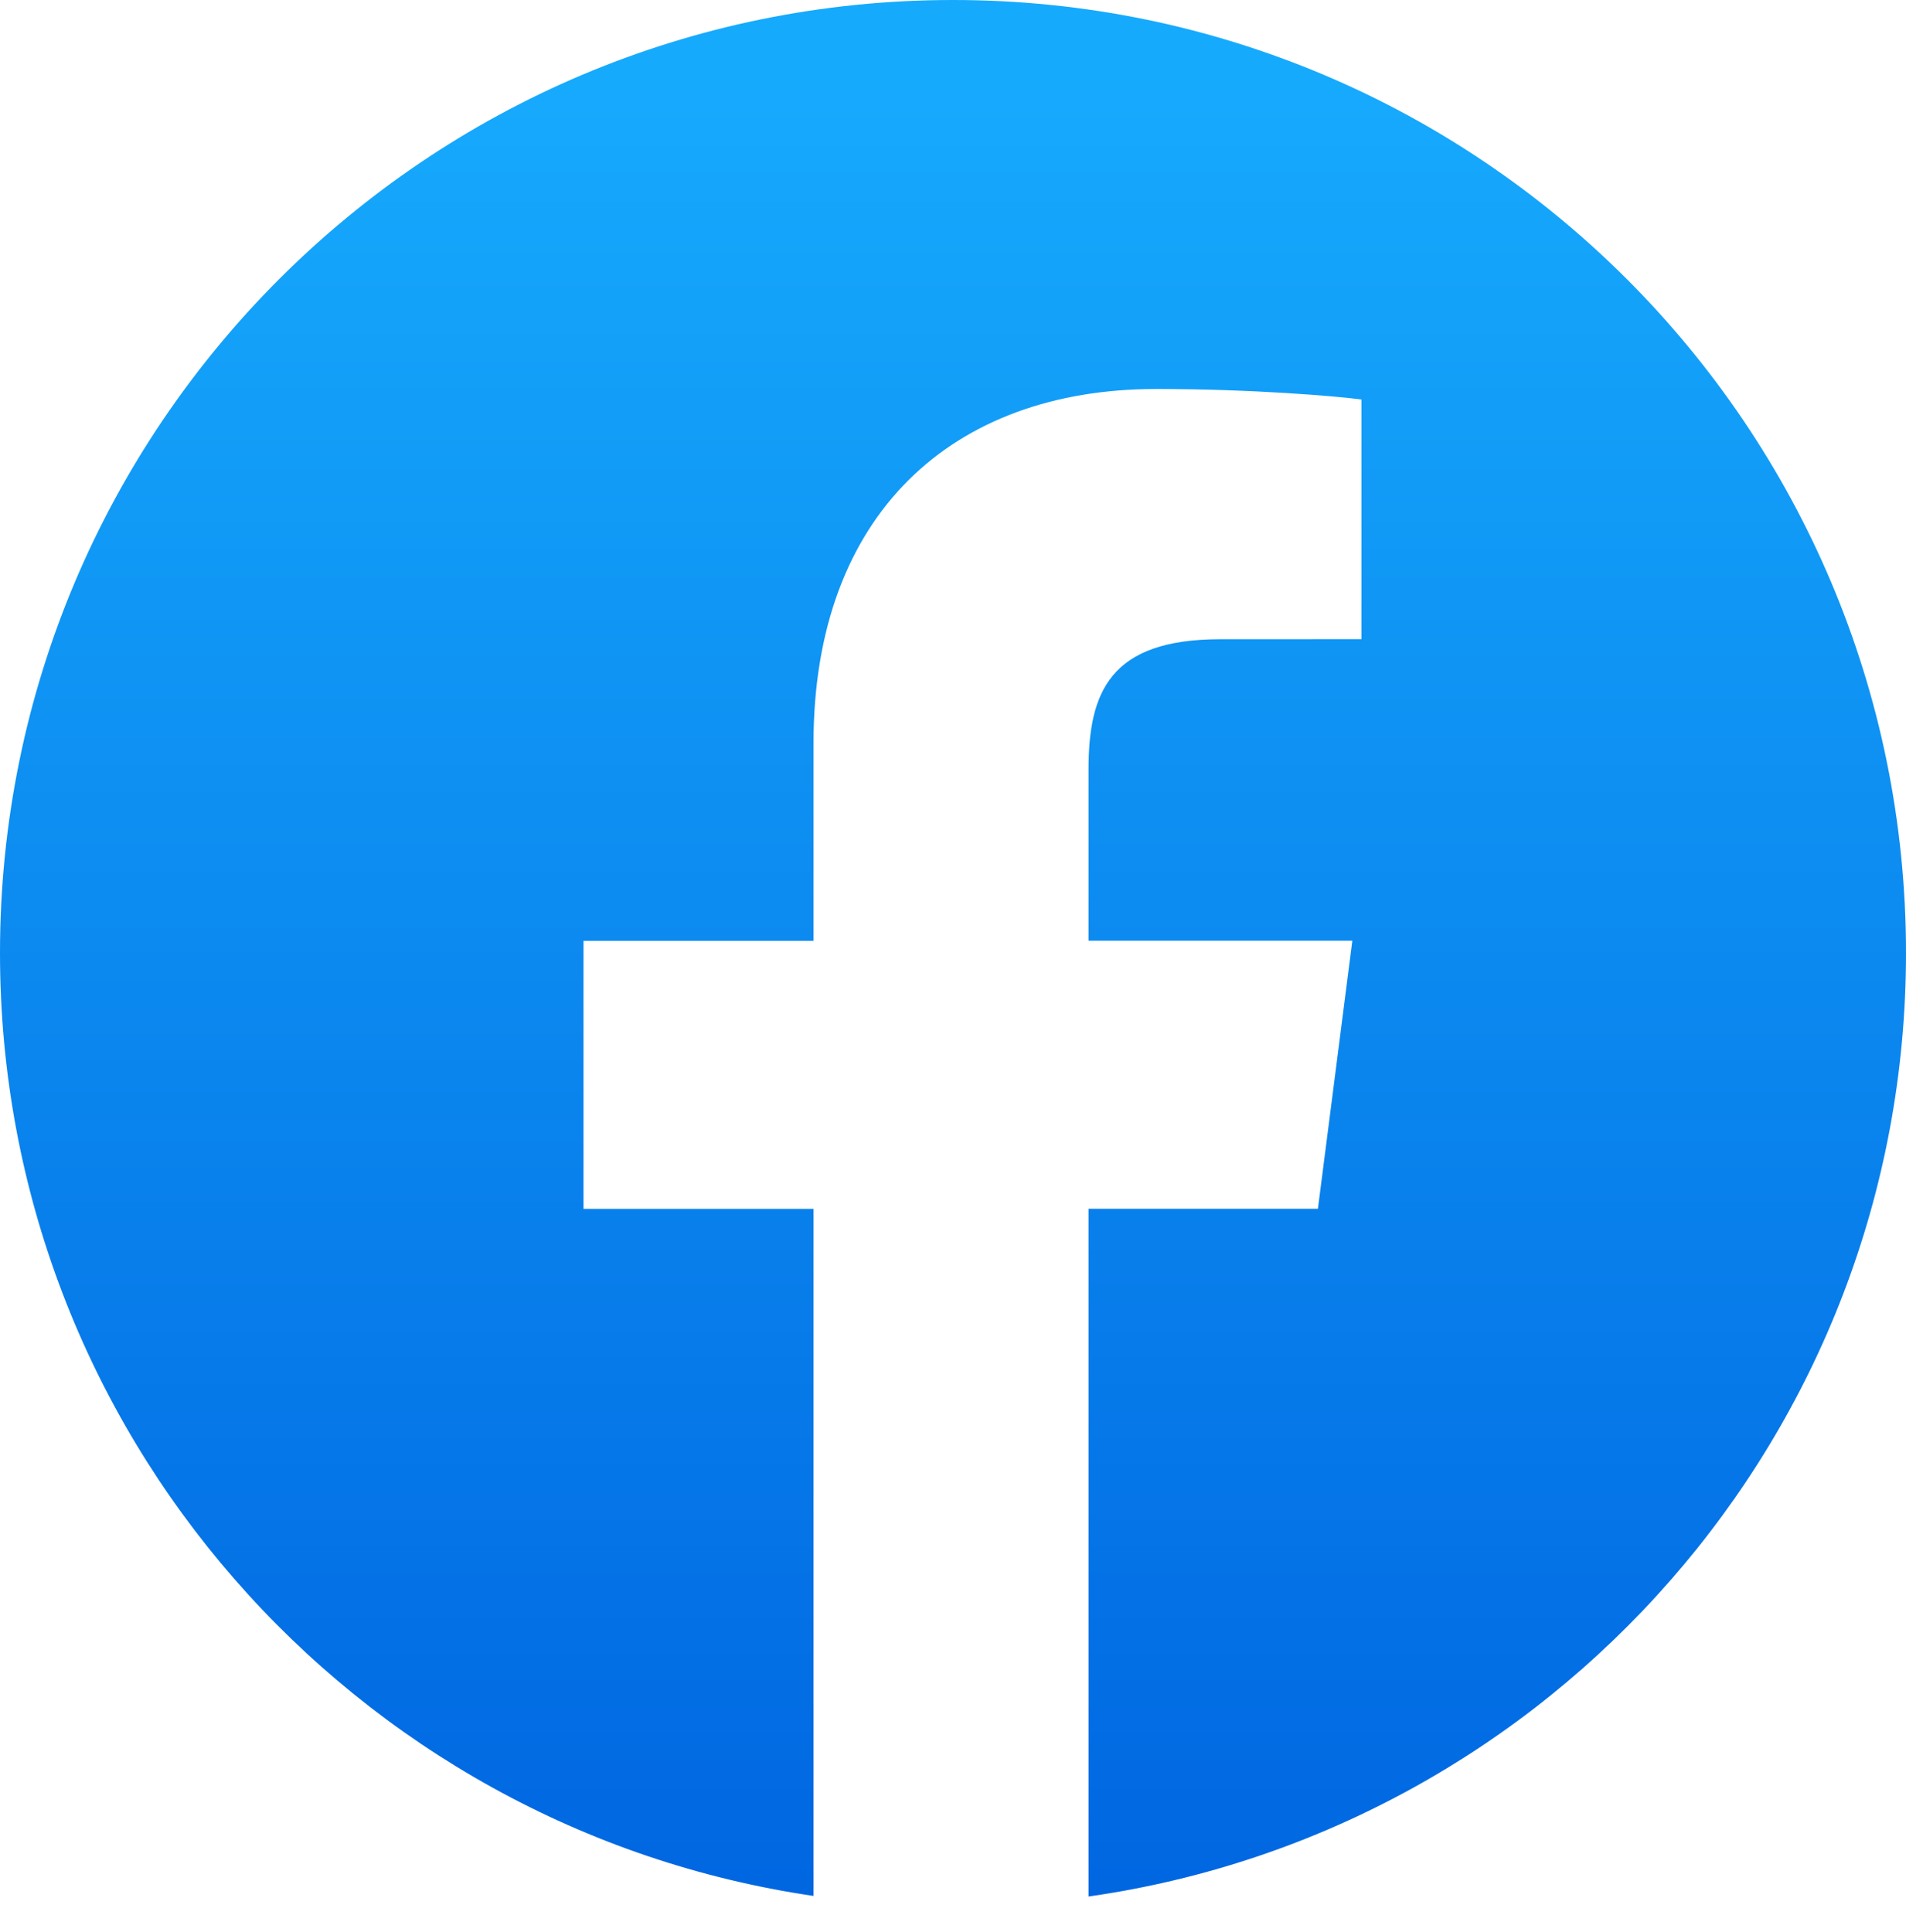 <svg xmlns="http://www.w3.org/2000/svg" width="74" height="75"><defs><linearGradient id="a" x1="50%" x2="50%" y1="4.721%" y2="100%"><stop offset="0%" stop-color="#16AAFD"/><stop offset="100%" stop-color="#0066E1"/></linearGradient></defs><path d="M42.262 73.629V46.927h8.906l1.336-10.406H42.262v-6.64c0-3.013.827-5.064 5.12-5.064l5.475-.002V15.51c-.943-.126-4.192-.408-7.974-.408-7.894 0-13.299 4.85-13.299 13.753v7.672h-8.93v10.405h8.93v26.674C13.717 70.986 0 55.594 0 37 0 16.565 16.566 0 37 0s37 16.565 37 37c0 18.648-13.796 34.074-31.738 36.629z" fill="url(#a)" fill-rule="evenodd"/></svg>